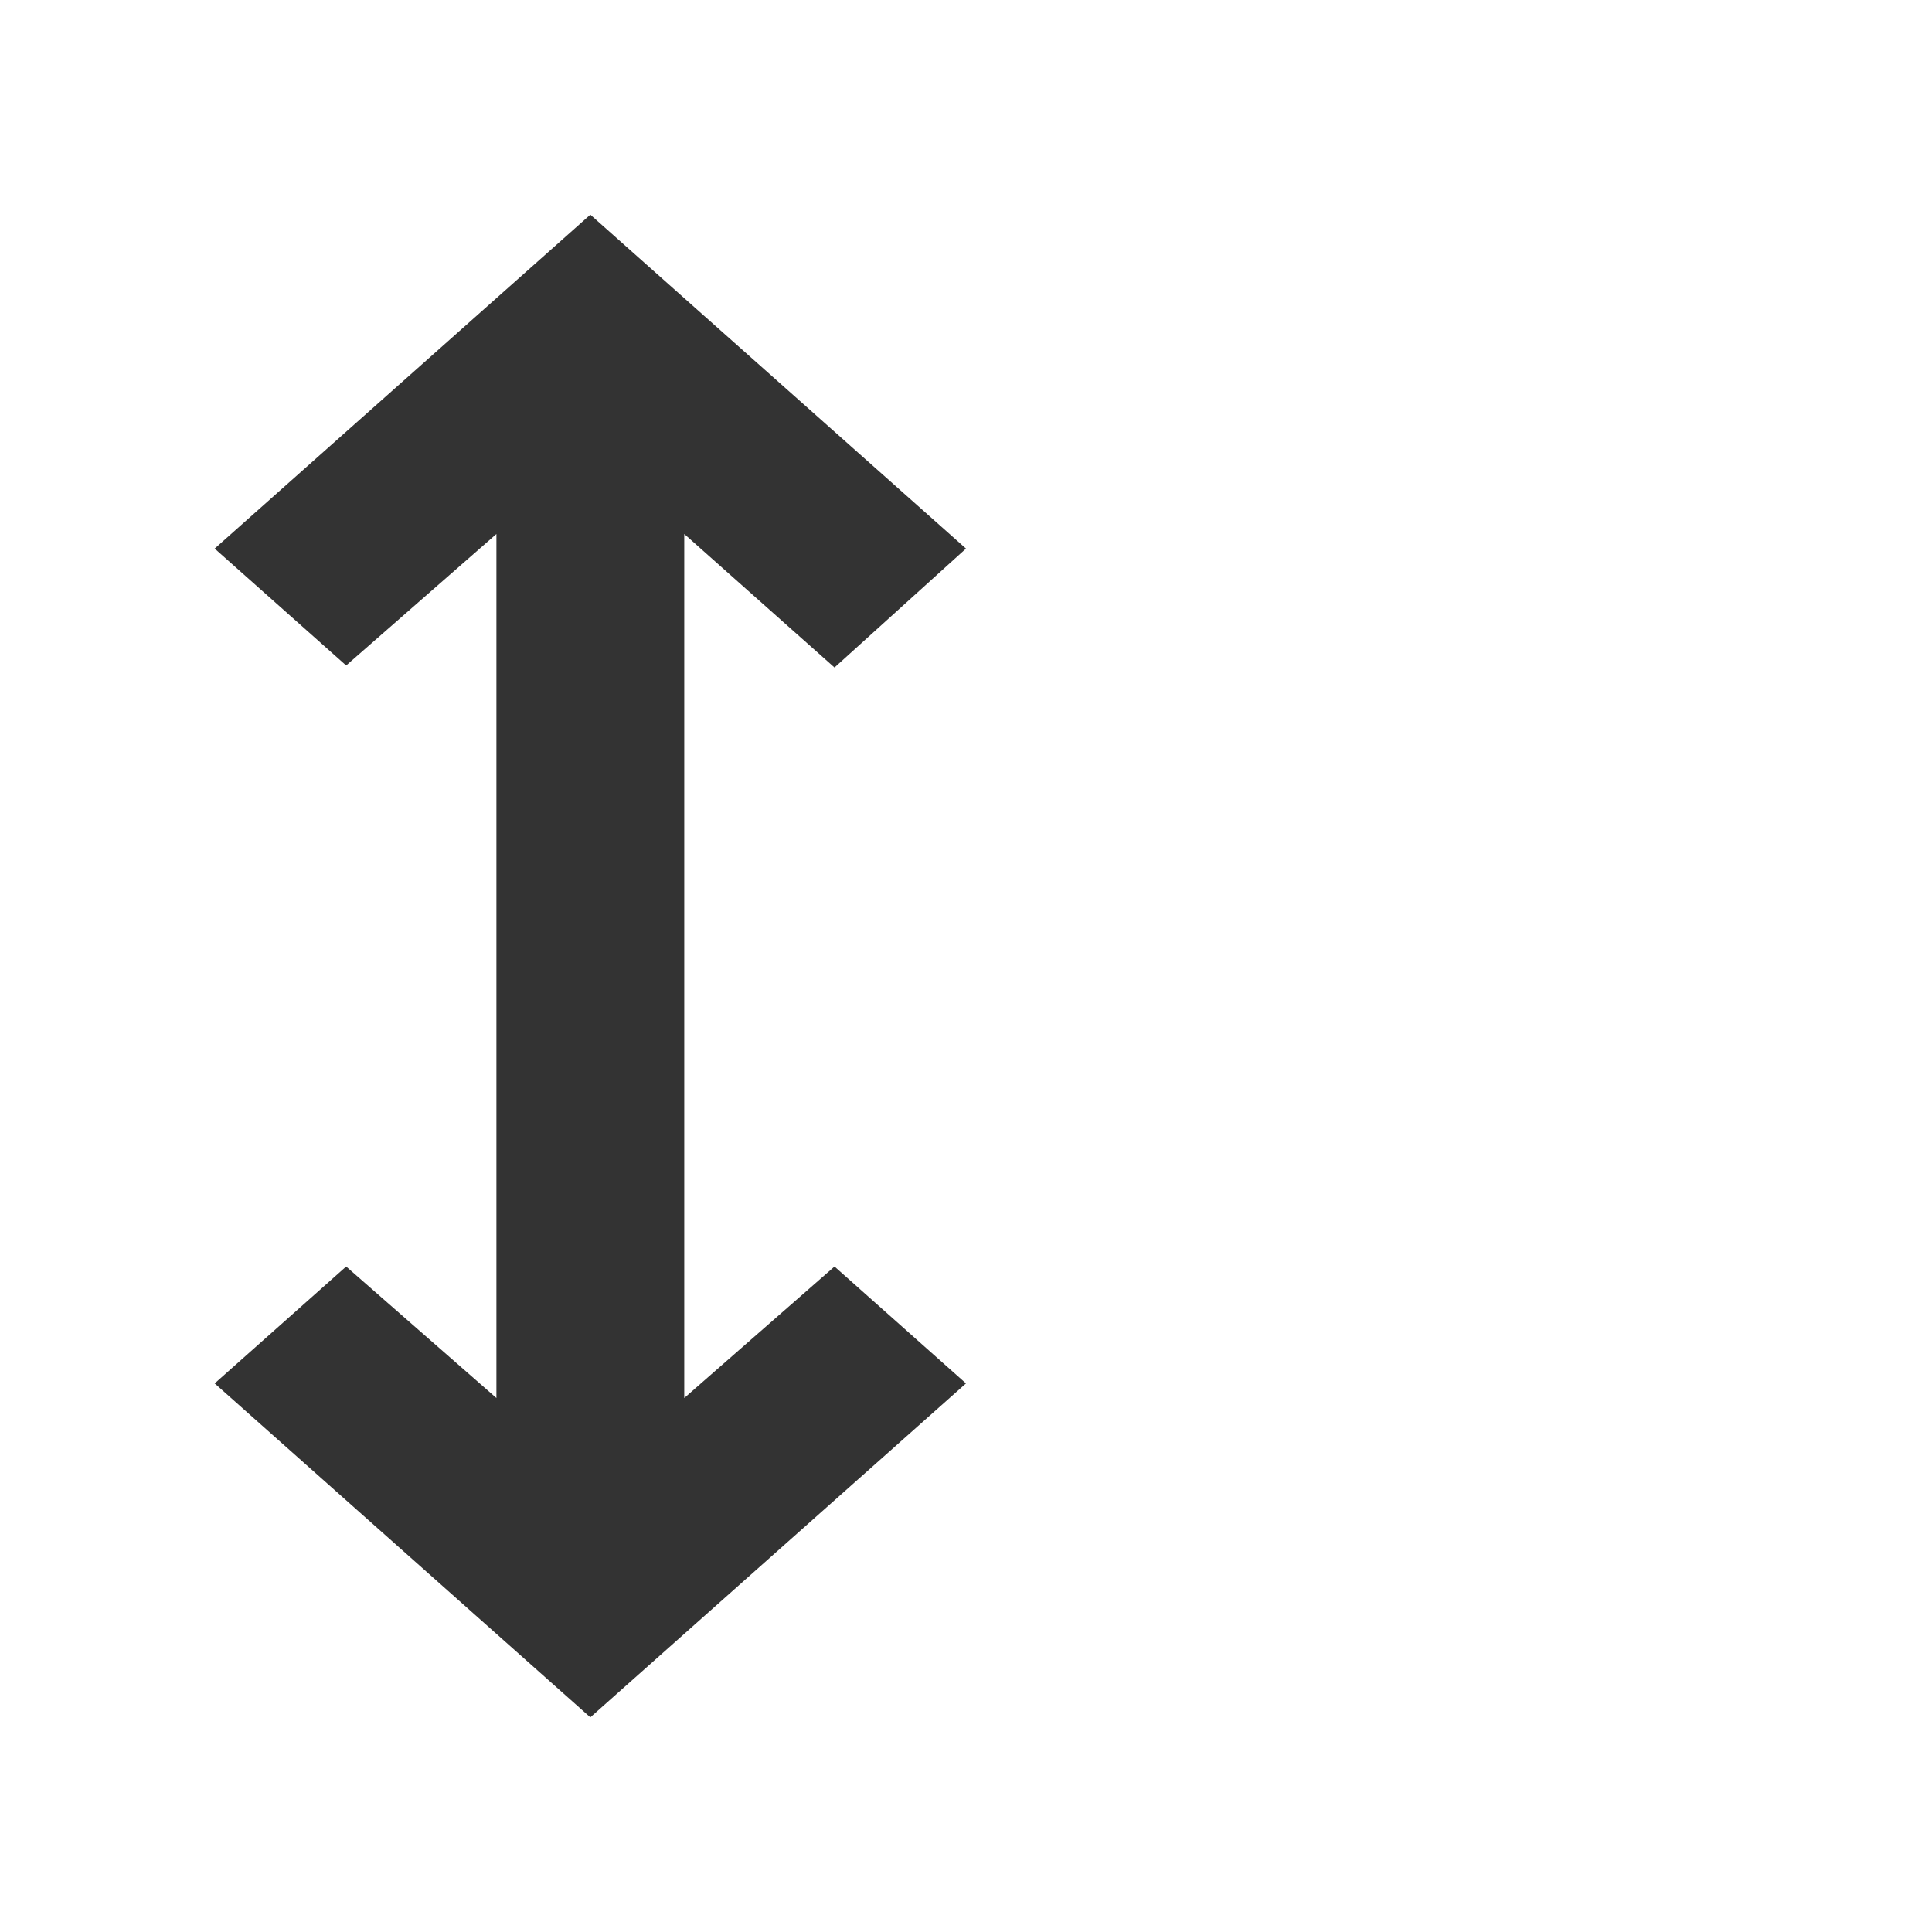 <?xml version="1.0" encoding="UTF-8"?> <svg xmlns="http://www.w3.org/2000/svg" width="18" height="18" viewBox="0 0 18 18" fill="none"><rect x="0" y="0" width="18" height="18" fill="#333333" stroke="none"/><path fill-rule="evenodd" clip-rule="evenodd" d="M18 0H0V18H18V0ZM2 12.889L5.5 16L9 12.889L7.775 11.8L6.375 13.025V4.975L7.775 6.219L9 5.111L5.5 2L2 5.111L3.225 6.2L4.625 4.975V13.025L3.225 11.8L2 12.889Z" fill="white"></path></svg> 
